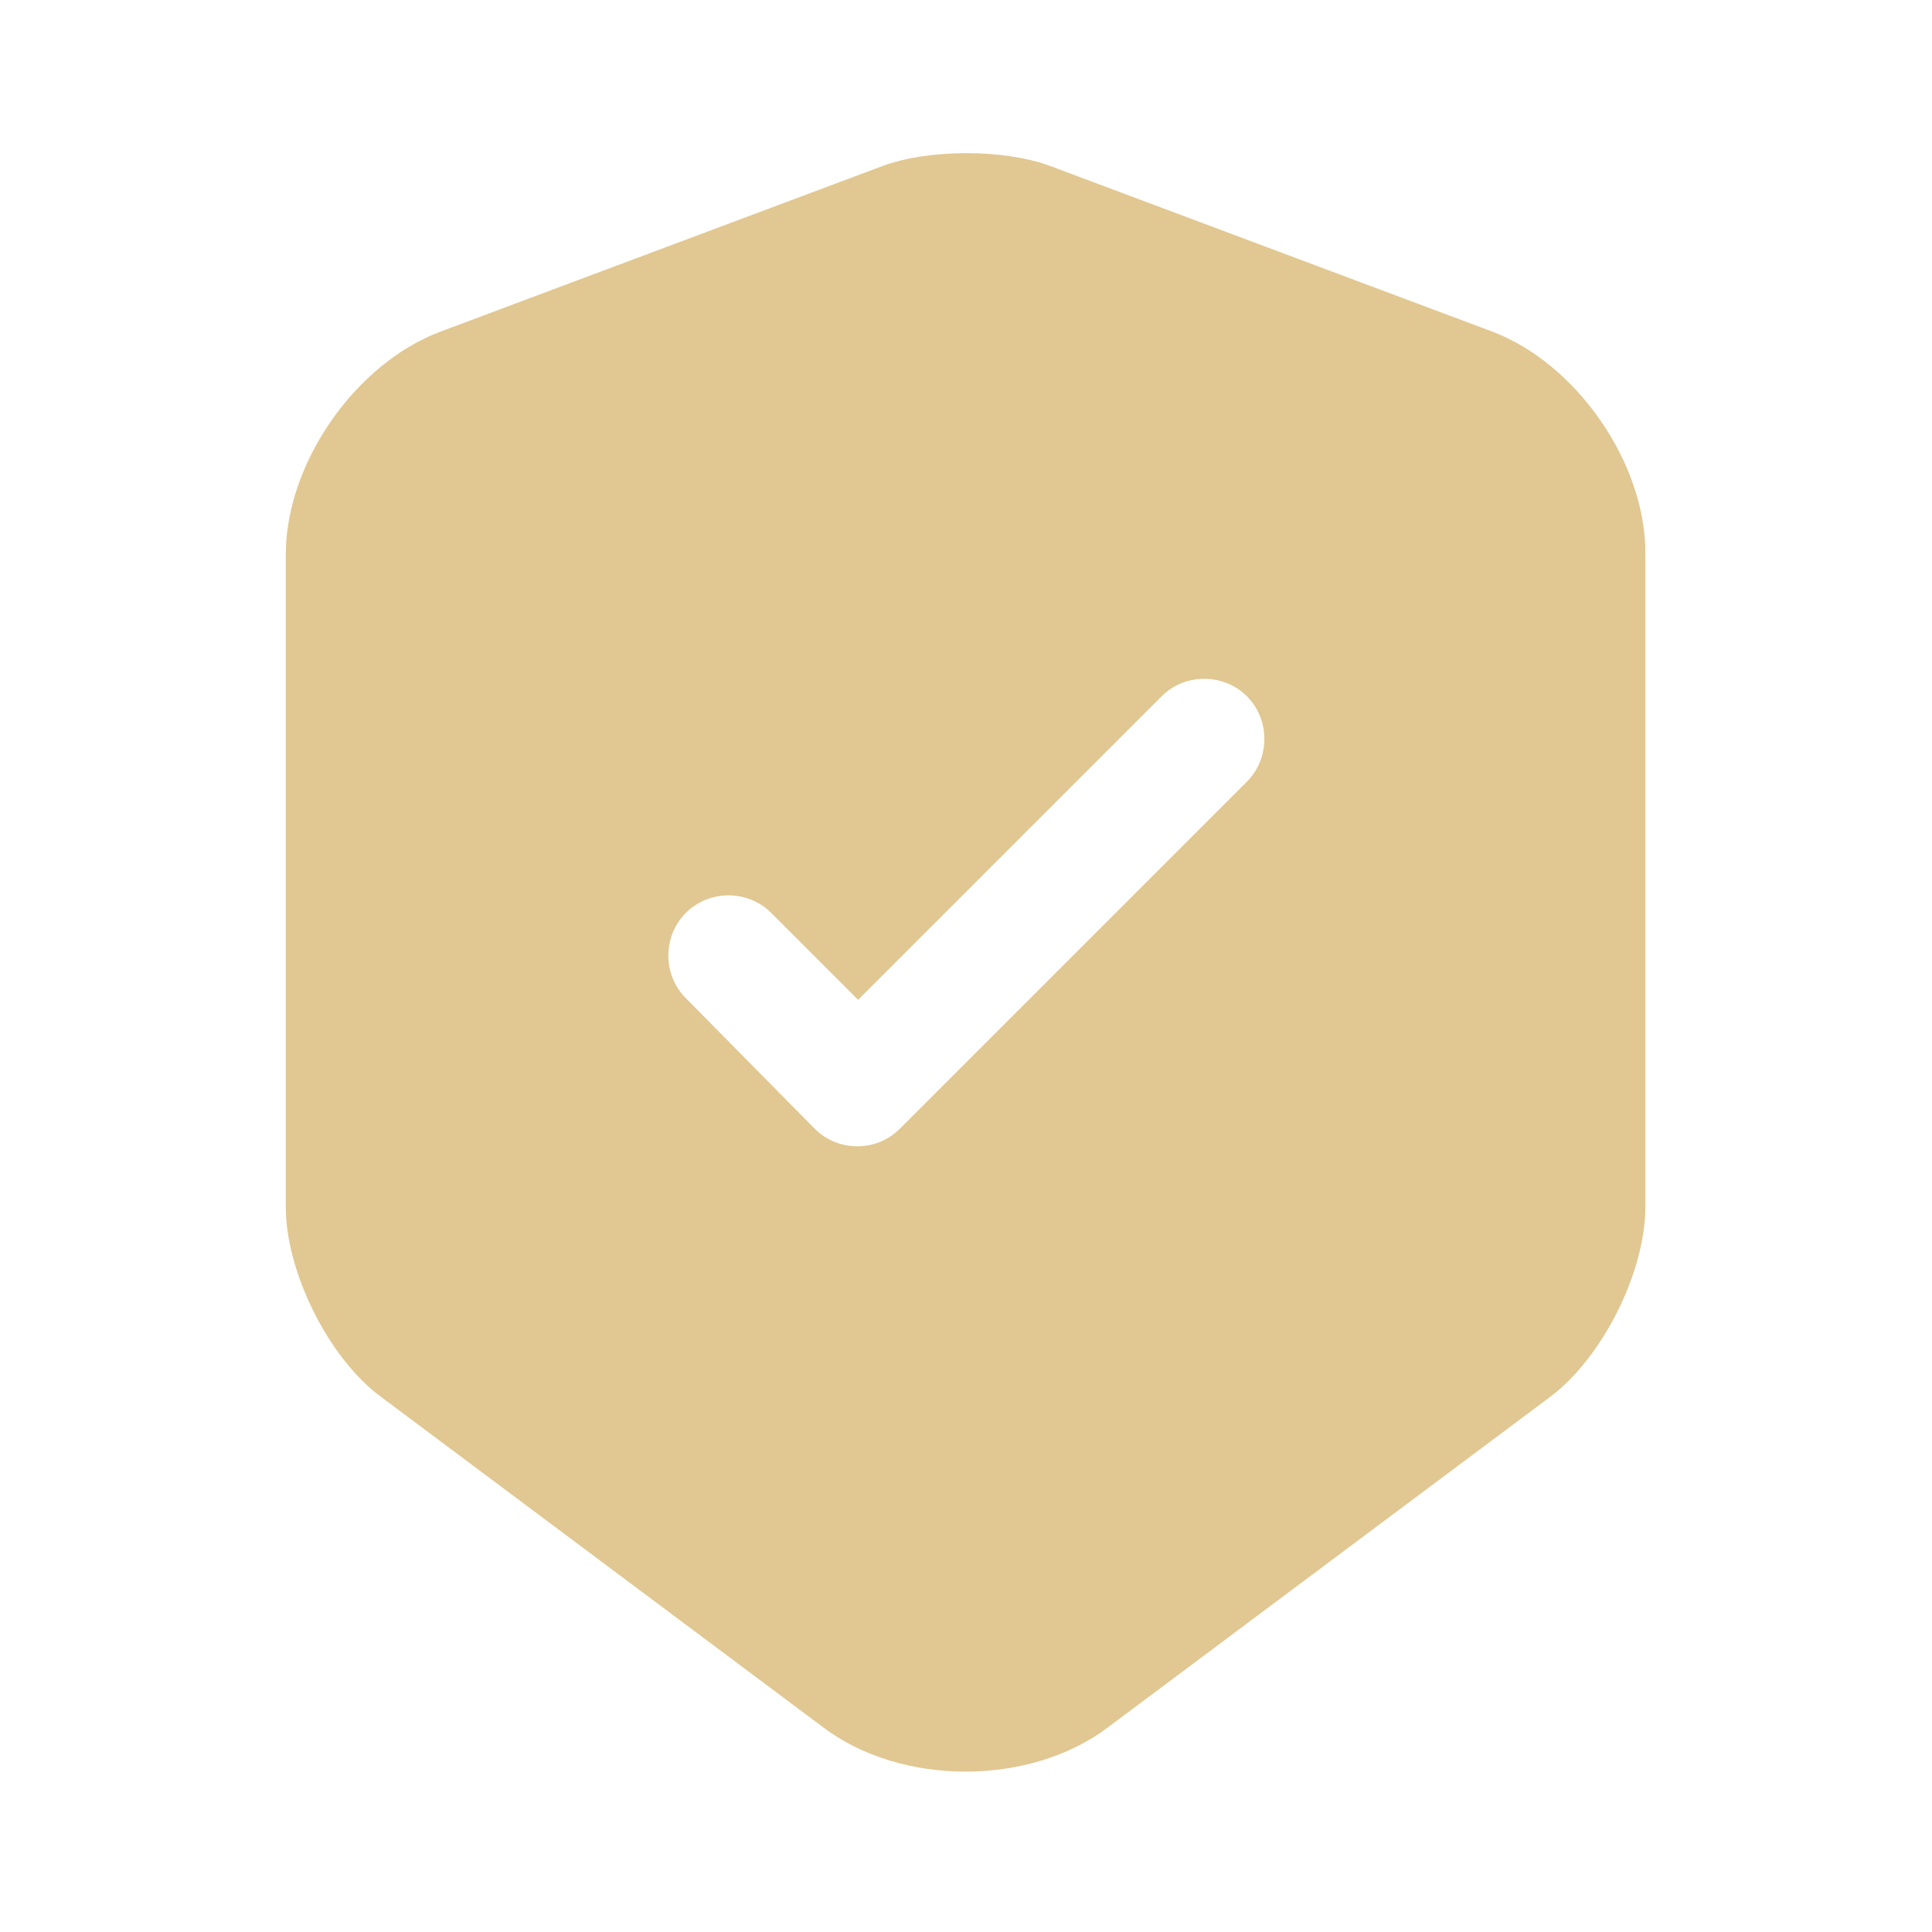 <svg width="34" height="34" viewBox="0 0 34 34" fill="none" xmlns="http://www.w3.org/2000/svg">
<path d="M26.265 5.837L18.473 2.918C17.666 2.621 16.348 2.621 15.541 2.918L7.749 5.837C6.247 6.403 5.029 8.16 5.029 9.761V21.236C5.029 22.383 5.78 23.899 6.701 24.579L14.492 30.402C15.866 31.436 18.119 31.436 19.493 30.402L27.285 24.579C28.206 23.885 28.956 22.383 28.956 21.236V9.761C28.971 8.16 27.752 6.403 26.265 5.837ZM21.93 13.77L15.838 19.862C15.626 20.074 15.356 20.173 15.087 20.173C14.818 20.173 14.549 20.074 14.336 19.862L12.07 17.567C11.659 17.156 11.659 16.476 12.07 16.065C12.481 15.654 13.161 15.654 13.571 16.065L15.101 17.595L20.442 12.254C20.853 11.843 21.533 11.843 21.944 12.254C22.355 12.665 22.355 13.359 21.93 13.77Z" fill="#E1C791"/>
</svg>
